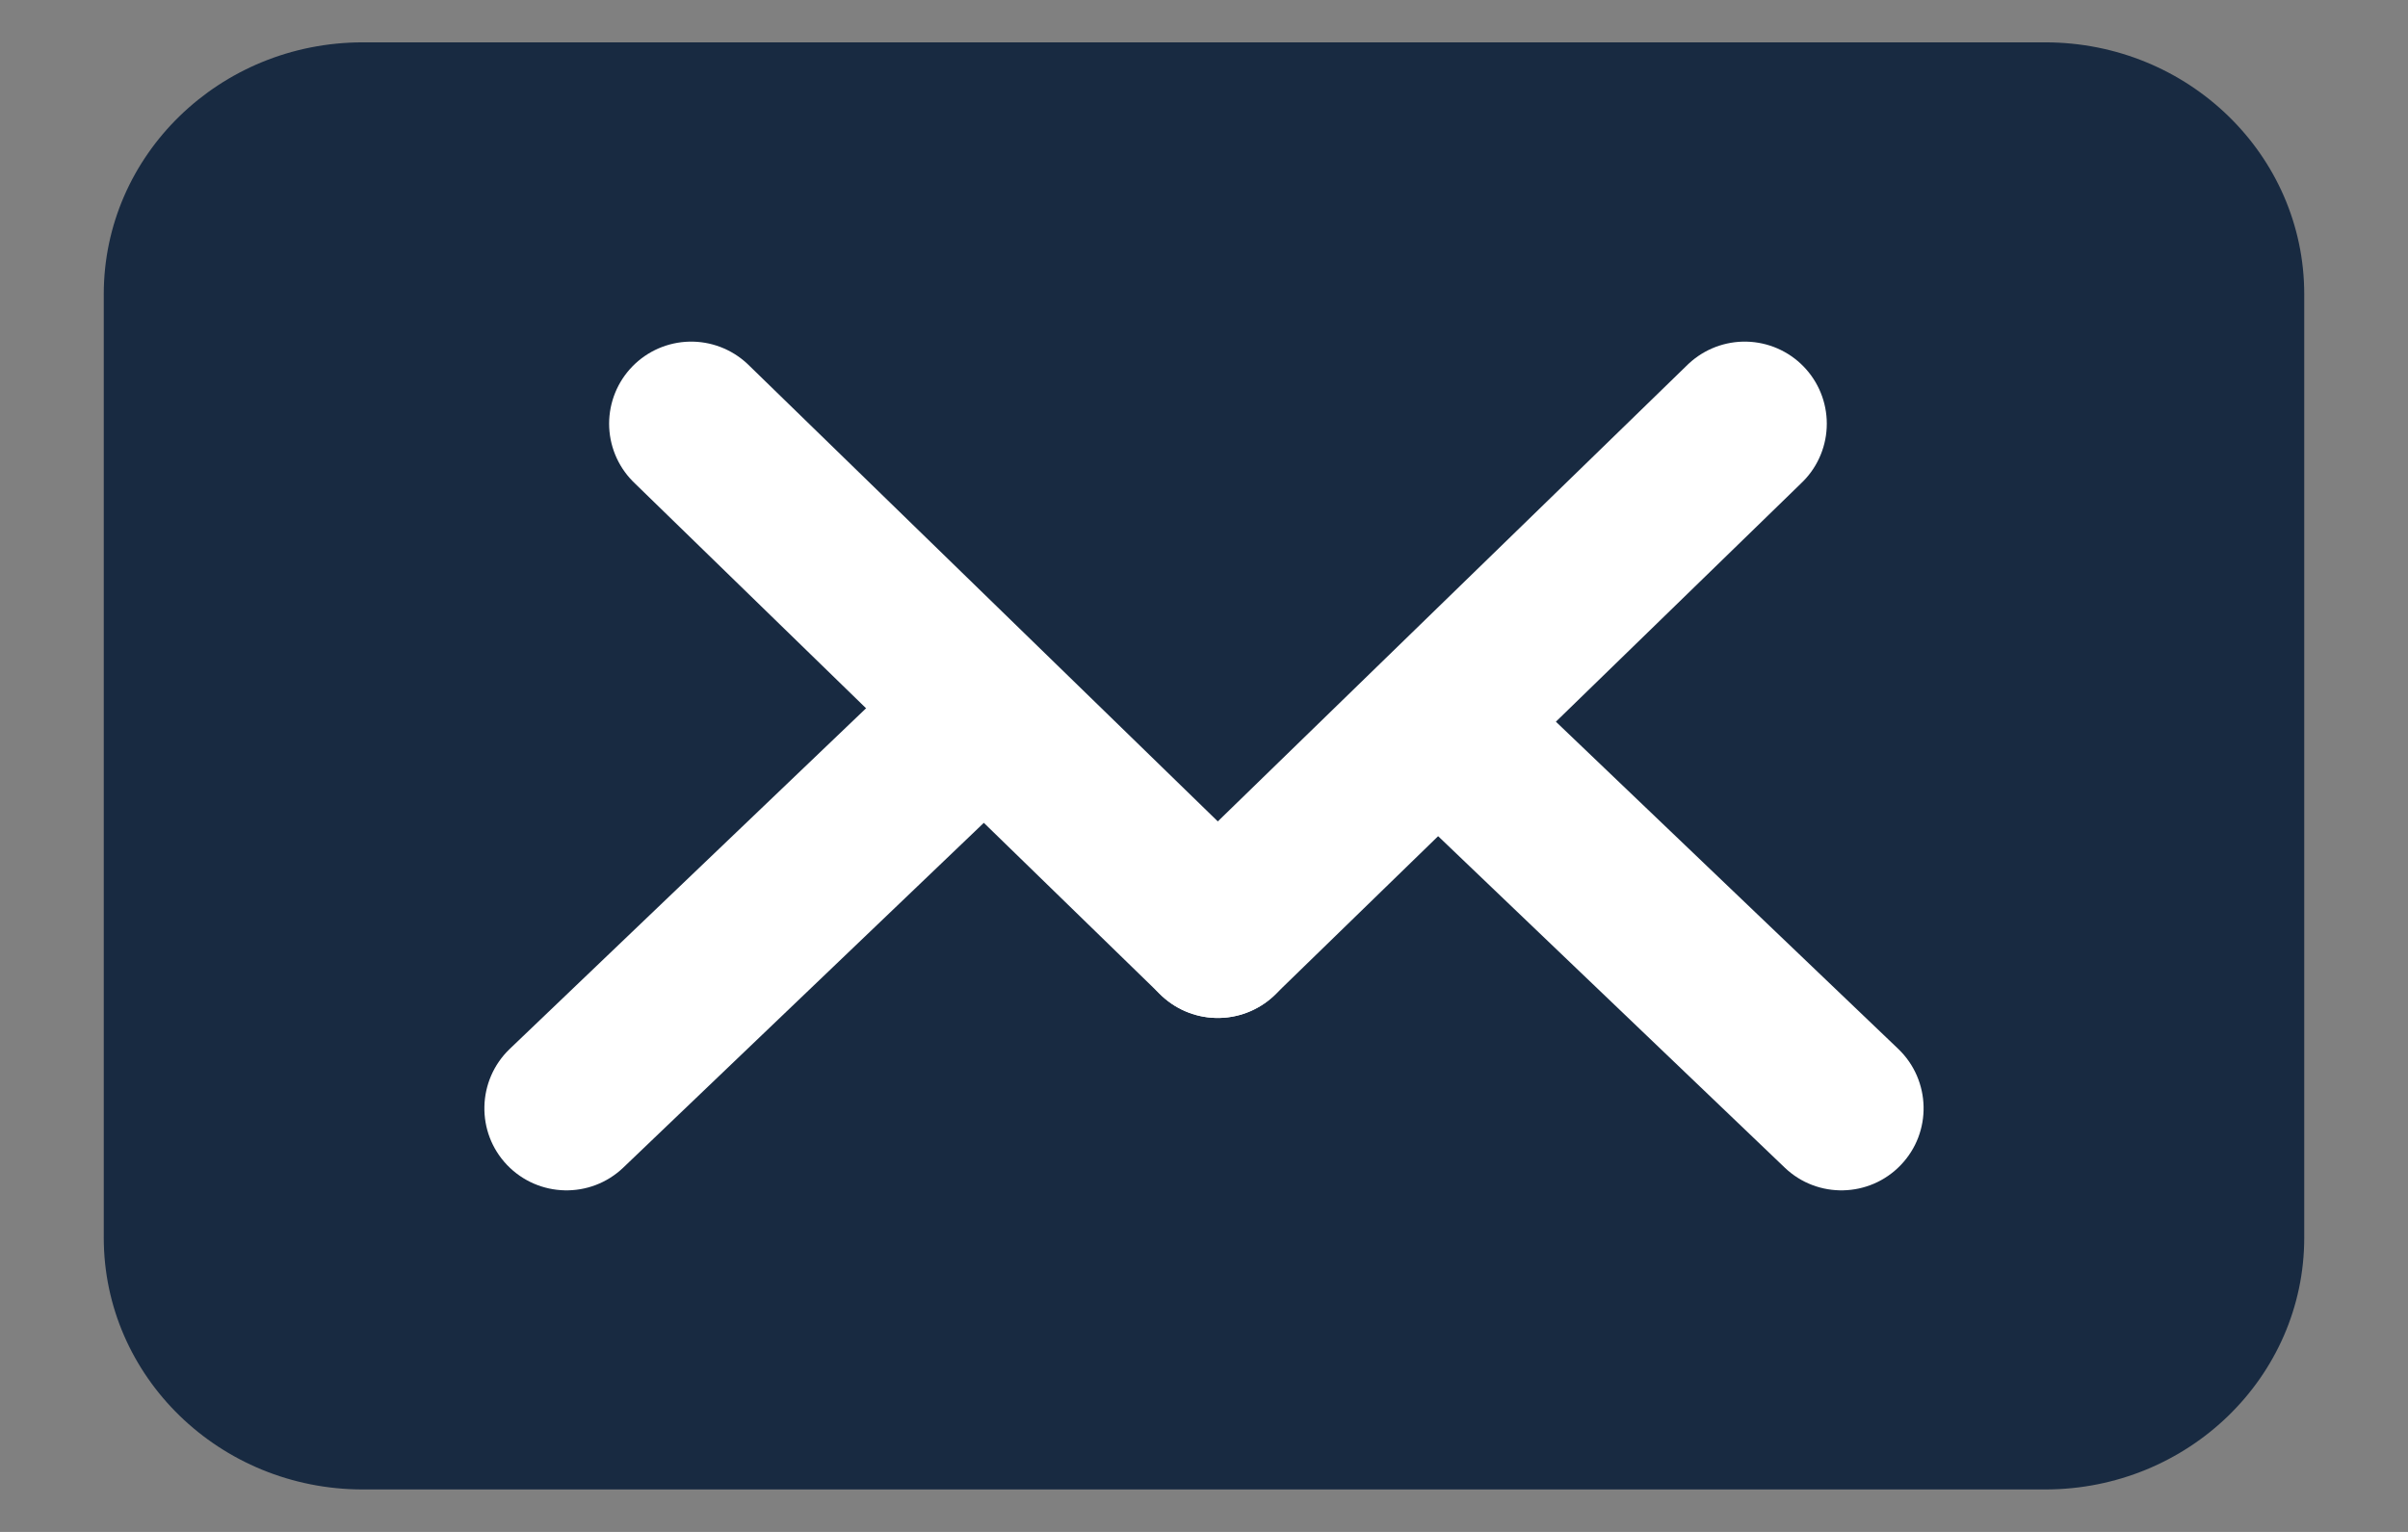 <svg width="22" height="14" viewBox="0 0 22 14" fill="none" xmlns="http://www.w3.org/2000/svg">
<rect x="0" y="0" width="22" height="14" fill="#808080" stroke="none"/>
<path d="M18.685 13.612H3.315C2.007 13.612 0.948 12.582 0.948 11.311V2.689C0.948 1.417 2.007 0.387 3.315 0.387H18.685C19.993 0.387 21.052 1.417 21.052 2.689V11.311C21.052 12.582 19.993 13.612 18.685 13.612Z" fill="#182A41"/>
<path d="M17.343 9.586C17.642 9.873 17.653 10.348 17.366 10.647C17.08 10.946 16.605 10.957 16.306 10.671L16.825 10.129L17.343 9.586ZM13.121 6.587L13.639 6.045L17.343 9.586L16.825 10.129L16.306 10.671L12.603 7.129L13.121 6.587Z" fill="white"/>
<path d="M4.657 9.586C4.358 9.873 4.347 10.348 4.633 10.647C4.92 10.946 5.394 10.957 5.694 10.671L5.175 10.129L4.657 9.586ZM8.879 6.587L8.36 6.045L4.657 9.586L5.175 10.129L5.694 10.671L9.397 7.129L8.879 6.587Z" fill="white"/>
<path d="M6.315 3.872L11.126 8.553" stroke="white" stroke-width="1.5" stroke-miterlimit="10" stroke-linecap="round"/>
<path d="M15.94 3.872L11.126 8.553" stroke="white" stroke-width="1.5" stroke-miterlimit="10" stroke-linecap="round"/>
</svg>

